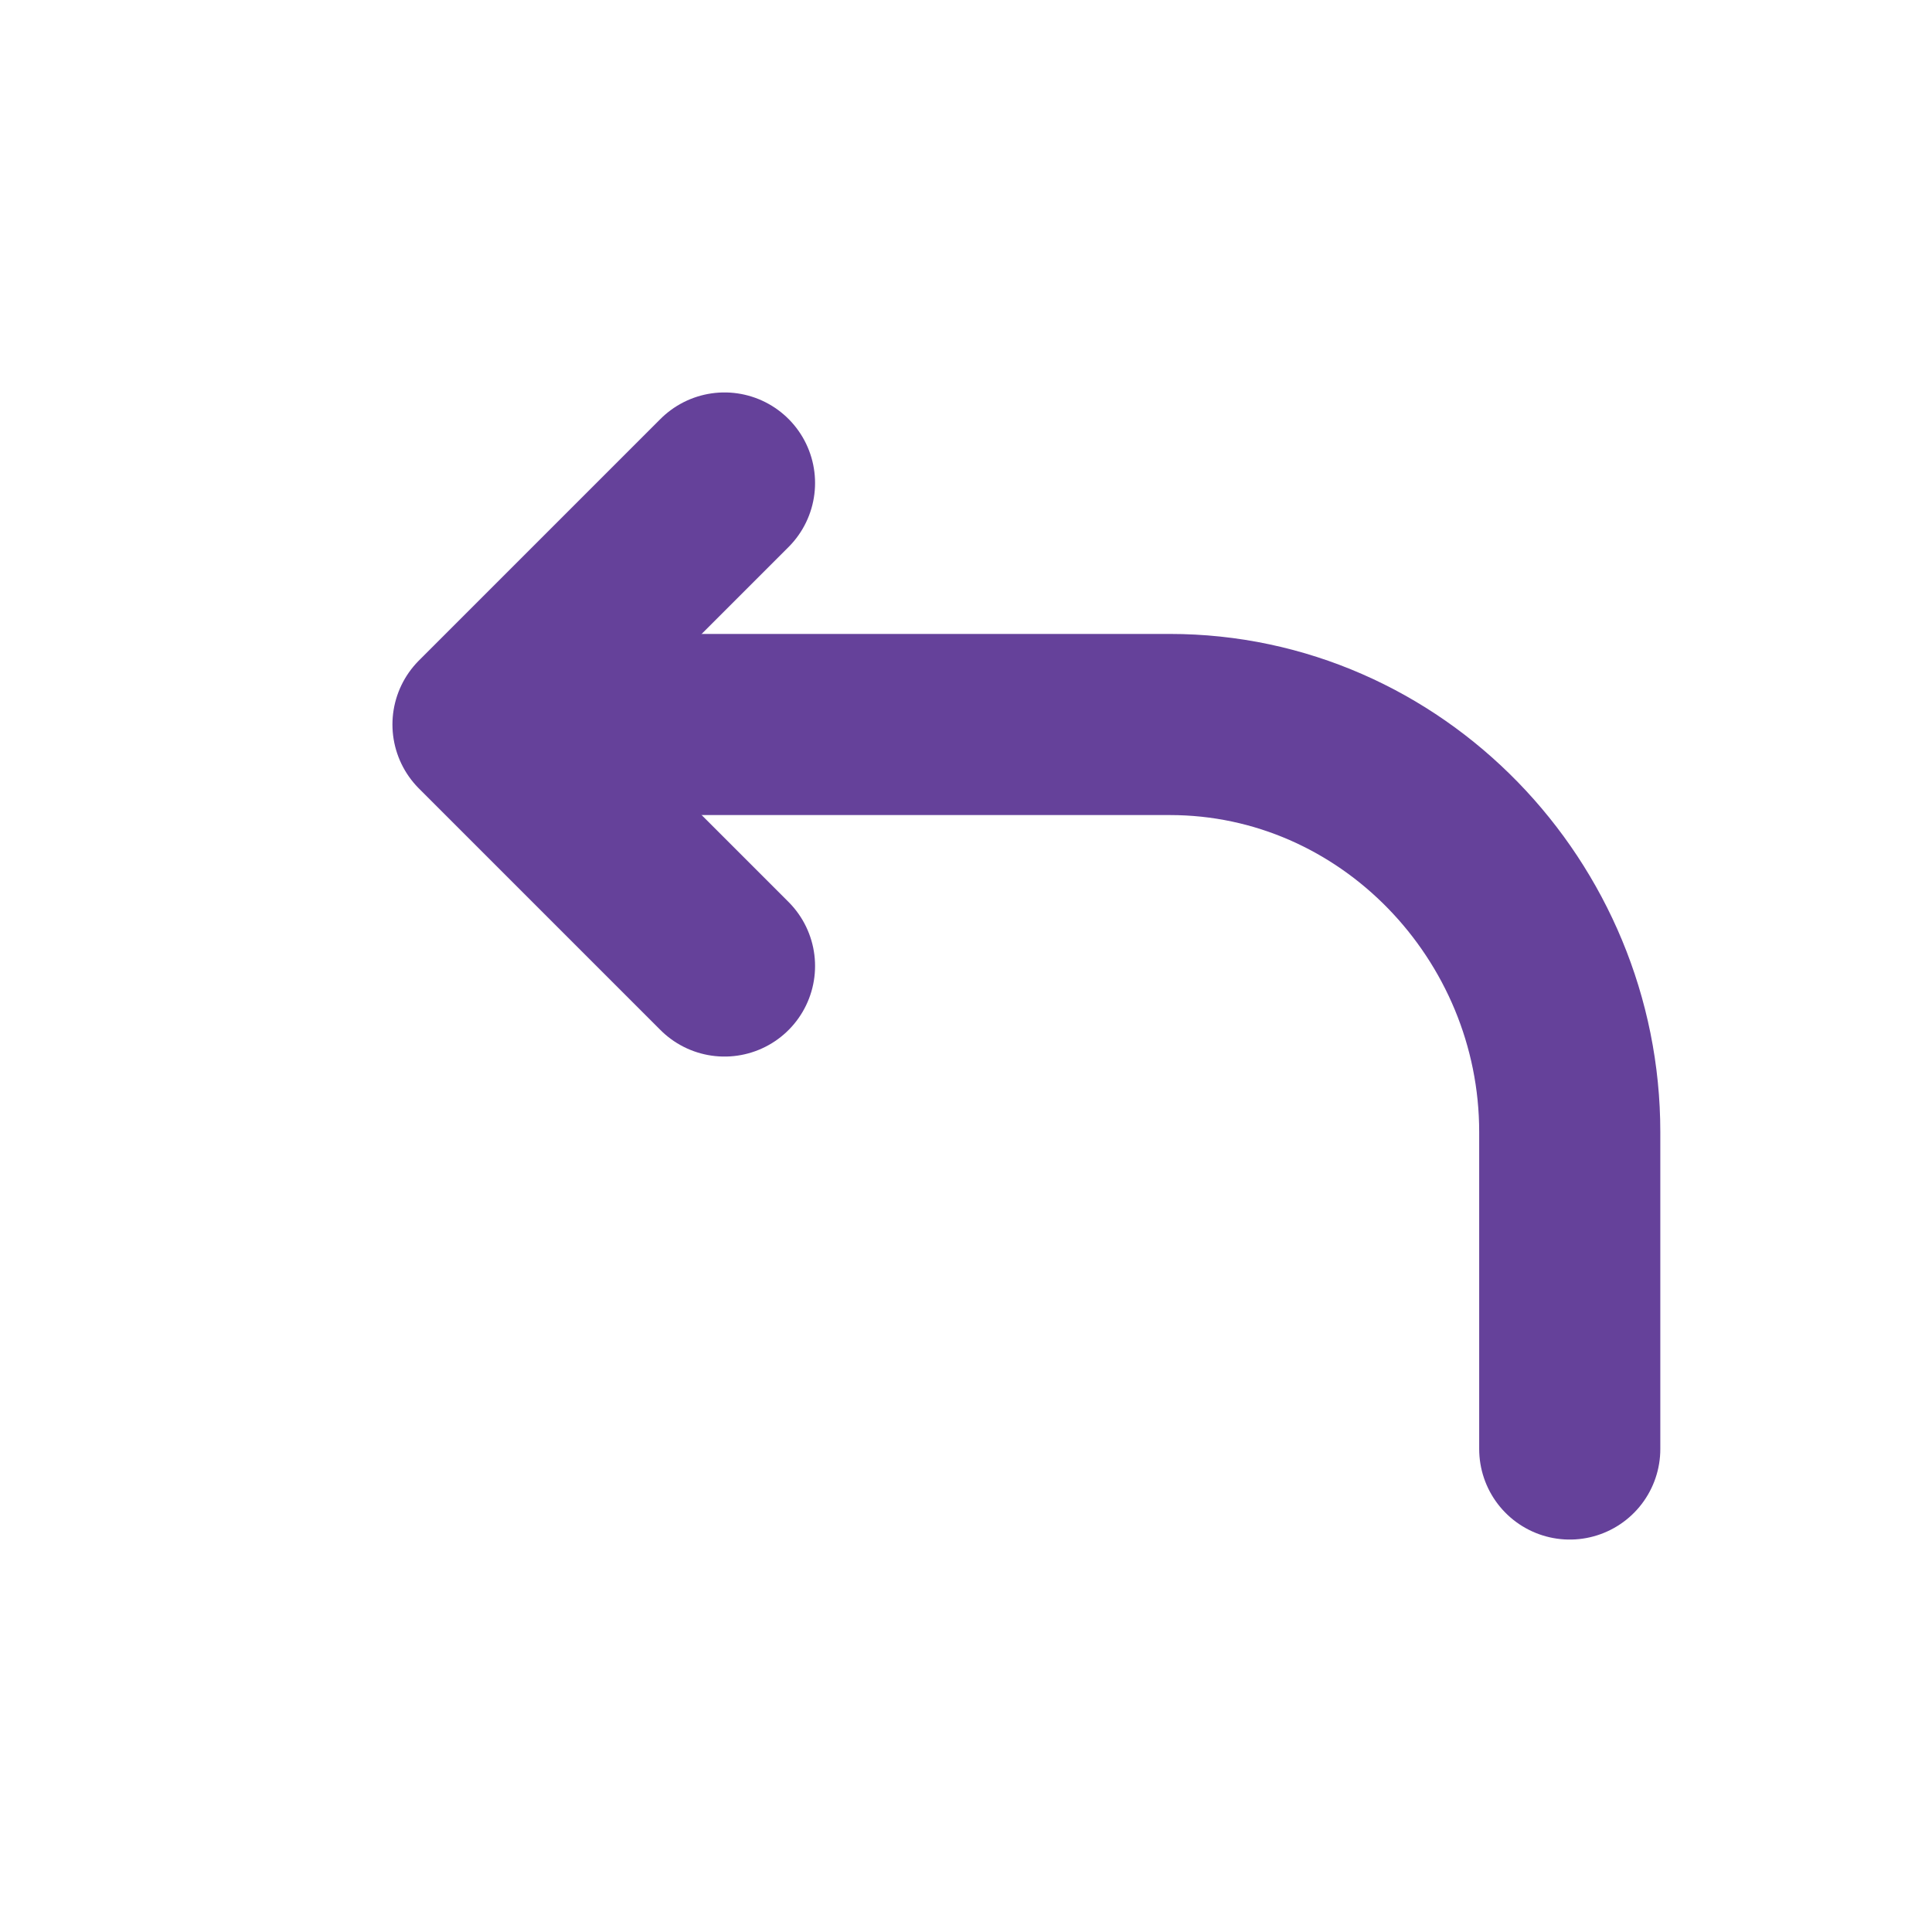 <svg width="16" height="16" viewBox="0 0 16 16" fill="none" xmlns="http://www.w3.org/2000/svg">
<path d="M6 4L4 6L6 8" stroke="#65419A" stroke-width="1.5" stroke-linecap="round" stroke-linejoin="round"/>
<path d="M4.5 6H9.688C11.524 6 13 7.542 13 9.375V12" stroke="#65419A" stroke-width="1.5" stroke-linecap="round" stroke-linejoin="round"/>
</svg>

